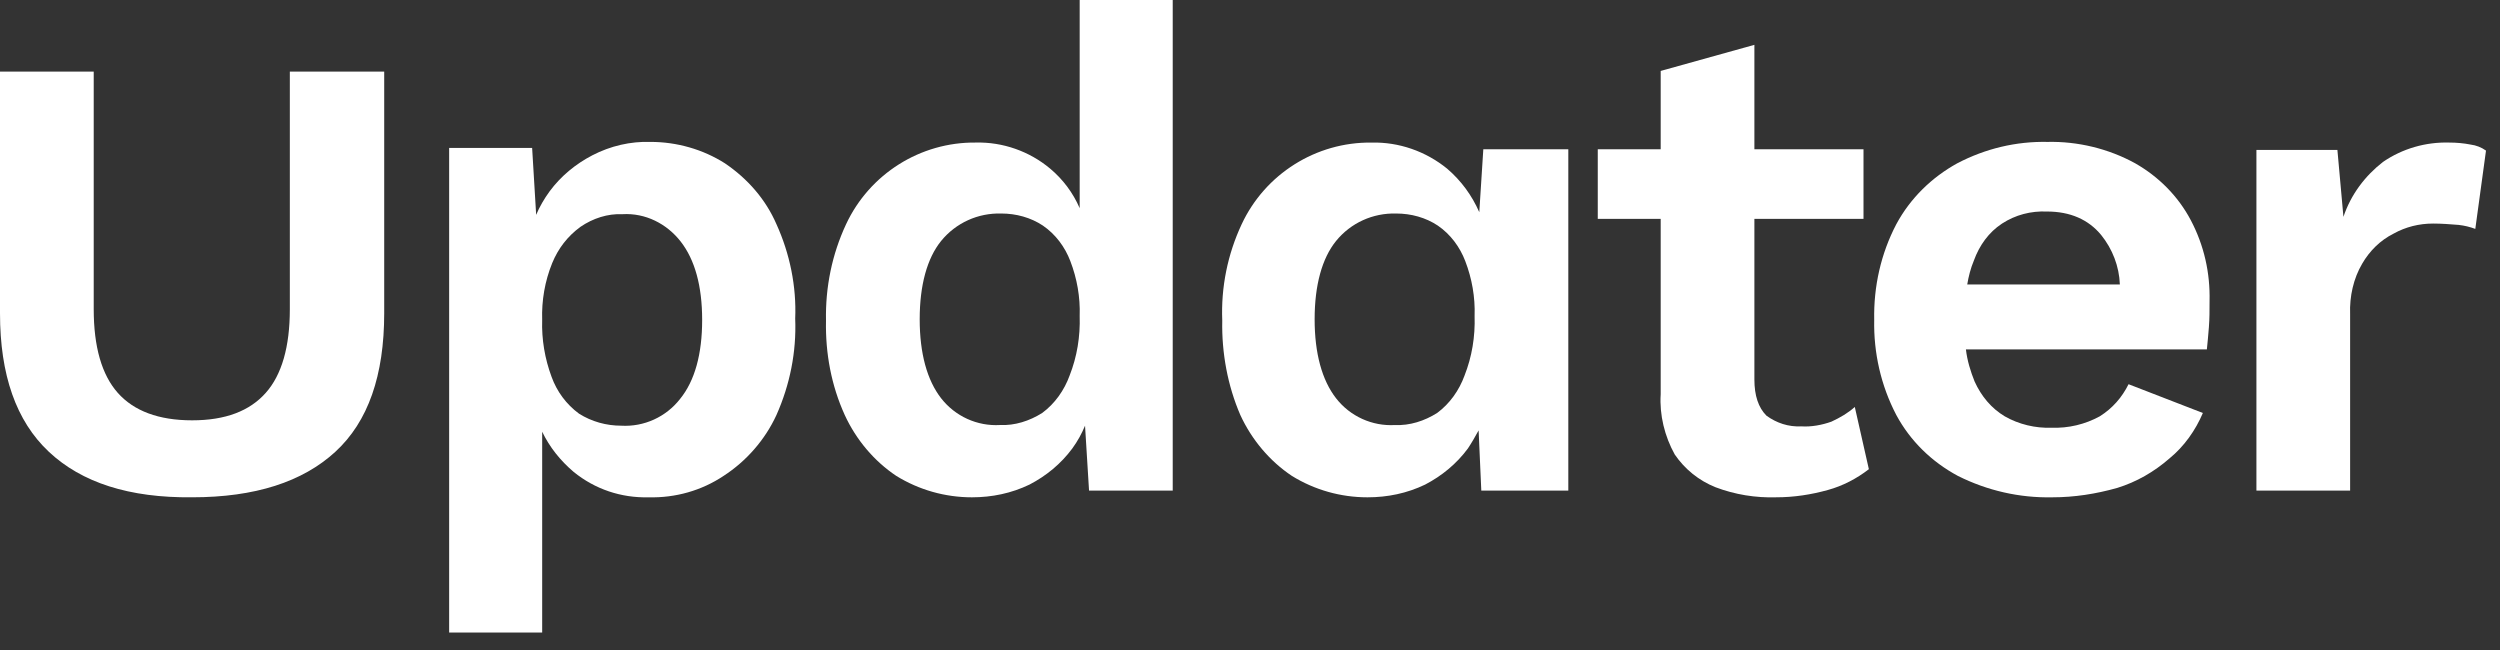 <?xml version="1.0" encoding="UTF-8"?>
<svg xmlns="http://www.w3.org/2000/svg" width="123" height="32" viewBox="0 0 123 32" fill="none">
  <rect x="0" y="0" width="123" height="32" fill="#333333" stroke="none"/>
  <g id="Group">
    <path id="Vector" d="M14.26 3.523V15.214C14.26 17.058 13.865 18.441 13.074 19.33C12.284 20.219 11.098 20.68 9.452 20.68C7.805 20.68 6.587 20.219 5.796 19.33C5.006 18.441 4.611 17.058 4.611 15.214V3.523H0V15.411C0 18.441 0.79 20.713 2.404 22.228C4.018 23.743 6.356 24.5 9.452 24.467C12.547 24.467 14.886 23.71 16.499 22.228C18.113 20.746 18.903 18.474 18.903 15.411V3.523H14.26Z" fill="white"></path>
    <path id="Vector_2" d="M38.202 11.032C37.675 9.814 36.786 8.793 35.666 8.035C34.579 7.344 33.295 6.982 32.011 6.982C31.023 6.949 30.035 7.179 29.145 7.64C28.322 8.068 27.598 8.661 27.038 9.418C26.774 9.781 26.544 10.176 26.379 10.571L26.181 7.278H22.098V31.12H26.675V21.241C27.038 21.998 27.565 22.657 28.223 23.217C29.277 24.073 30.562 24.501 31.912 24.468C33.229 24.501 34.514 24.139 35.6 23.414C36.72 22.69 37.642 21.636 38.202 20.417C38.861 18.936 39.19 17.322 39.124 15.675C39.19 14.095 38.861 12.481 38.202 11.032ZM33.46 19.627C32.768 20.516 31.681 21.01 30.562 20.944C29.837 20.944 29.113 20.747 28.487 20.352C27.861 19.89 27.4 19.265 27.137 18.54C26.807 17.651 26.643 16.696 26.675 15.741C26.643 14.786 26.807 13.831 27.169 12.942C27.466 12.218 27.927 11.625 28.553 11.164C29.178 10.736 29.903 10.505 30.627 10.538C31.747 10.472 32.801 10.999 33.493 11.888C34.184 12.777 34.546 14.062 34.546 15.741C34.546 17.421 34.184 18.738 33.46 19.627Z" fill="white"></path>
    <path id="Vector_3" d="M53.12 0V10.242C52.791 9.484 52.297 8.825 51.671 8.299C50.65 7.442 49.333 6.981 48.016 7.014C45.282 6.981 42.78 8.562 41.627 11.032C40.935 12.514 40.606 14.127 40.639 15.774C40.606 17.387 40.902 18.968 41.561 20.417C42.121 21.636 43.01 22.689 44.097 23.414C45.217 24.105 46.501 24.468 47.818 24.468C48.806 24.468 49.761 24.27 50.65 23.842C51.474 23.414 52.198 22.821 52.758 22.064C53.022 21.701 53.219 21.339 53.384 20.944L53.581 24.138H57.698V0H53.12ZM52.626 18.474C52.363 19.199 51.902 19.857 51.276 20.318C50.65 20.713 49.926 20.944 49.201 20.911C48.082 20.977 46.995 20.483 46.303 19.594C45.612 18.705 45.249 17.387 45.249 15.708C45.249 14.029 45.612 12.711 46.303 11.855C47.028 10.966 48.115 10.472 49.267 10.505C49.992 10.505 50.716 10.703 51.309 11.098C51.935 11.526 52.396 12.152 52.659 12.843C52.989 13.699 53.153 14.621 53.12 15.543C53.153 16.564 52.989 17.552 52.626 18.474Z" fill="white"></path>
    <path id="Vector_4" d="M72.979 7.344L72.781 10.44C72.419 9.616 71.892 8.892 71.2 8.299C70.147 7.443 68.829 6.982 67.479 7.015C64.746 6.982 62.243 8.563 61.09 11.032C60.398 12.514 60.069 14.128 60.135 15.774C60.102 17.355 60.398 18.969 61.024 20.418C61.584 21.636 62.473 22.69 63.56 23.414C64.68 24.106 65.964 24.468 67.281 24.468C68.269 24.468 69.224 24.271 70.114 23.843C70.937 23.414 71.661 22.822 72.221 22.064C72.419 21.768 72.584 21.471 72.748 21.175L72.88 24.139H77.161V7.344H72.979ZM72.056 18.475C71.793 19.199 71.332 19.858 70.706 20.319C70.081 20.714 69.356 20.945 68.632 20.912C67.512 20.977 66.425 20.484 65.734 19.594C65.042 18.705 64.68 17.388 64.68 15.709C64.68 14.029 65.042 12.712 65.734 11.856C66.458 10.966 67.545 10.473 68.697 10.505C69.422 10.505 70.147 10.703 70.739 11.098C71.365 11.526 71.826 12.152 72.09 12.844C72.419 13.7 72.584 14.622 72.55 15.544C72.584 16.565 72.419 17.553 72.056 18.475Z" fill="white"></path>
    <path id="Vector_5" d="M91.256 20.022C90.927 20.318 90.532 20.549 90.104 20.746C89.642 20.911 89.116 21.01 88.622 20.977C87.996 21.01 87.403 20.812 86.909 20.45C86.514 20.055 86.316 19.462 86.316 18.672V10.768H91.684V7.343H86.316V2.206L81.706 3.49V7.343H78.61V10.768H81.706V19.396C81.64 20.417 81.903 21.471 82.397 22.36C82.891 23.084 83.583 23.644 84.406 23.973C85.361 24.336 86.382 24.5 87.403 24.467C88.259 24.467 89.116 24.336 89.939 24.105C90.663 23.907 91.355 23.545 91.948 23.084L91.256 20.022Z" fill="white"></path>
    <path id="Vector_6" d="M107.788 10.835C107.162 9.649 106.207 8.694 105.054 8.036C103.737 7.311 102.222 6.949 100.74 6.982C99.192 6.949 97.678 7.311 96.294 8.036C95.043 8.727 93.989 9.748 93.298 11.032C92.54 12.481 92.178 14.095 92.211 15.741C92.178 17.355 92.54 18.969 93.298 20.418C93.989 21.702 95.043 22.723 96.327 23.414C97.776 24.139 99.357 24.501 100.971 24.468C102.058 24.468 103.111 24.303 104.165 24.007C105.12 23.711 105.977 23.217 106.734 22.558C107.459 21.965 108.018 21.175 108.381 20.319L104.725 18.903C104.396 19.561 103.935 20.088 103.309 20.483C102.585 20.879 101.761 21.076 100.938 21.043C100.148 21.076 99.324 20.879 98.633 20.483C97.974 20.088 97.48 19.495 97.151 18.771C96.953 18.277 96.788 17.75 96.723 17.19H108.578C108.611 16.861 108.644 16.532 108.677 16.104C108.71 15.676 108.71 15.28 108.71 14.819C108.743 13.436 108.447 12.086 107.788 10.835ZM96.788 13.996C96.854 13.601 96.953 13.206 97.118 12.811C97.381 12.086 97.842 11.428 98.501 10.999C99.16 10.571 99.917 10.374 100.707 10.407C101.86 10.407 102.749 10.802 103.375 11.559C103.935 12.251 104.264 13.107 104.297 13.996H96.788Z" fill="white"></path>
    <path id="Vector_7" d="M121.554 7.113C121.225 7.047 120.862 7.014 120.5 7.014C119.348 6.981 118.195 7.311 117.24 7.969C116.351 8.661 115.659 9.583 115.297 10.669L115 7.376H111.016V24.138H115.626V15.444C115.593 14.588 115.791 13.699 116.219 12.975C116.581 12.349 117.108 11.822 117.767 11.493C118.36 11.164 119.018 10.999 119.71 10.999C120.138 10.999 120.533 11.032 120.961 11.065C121.258 11.098 121.521 11.164 121.785 11.262L122.311 7.409C122.081 7.245 121.818 7.146 121.554 7.113Z" fill="white"></path>
  </g>
</svg>
